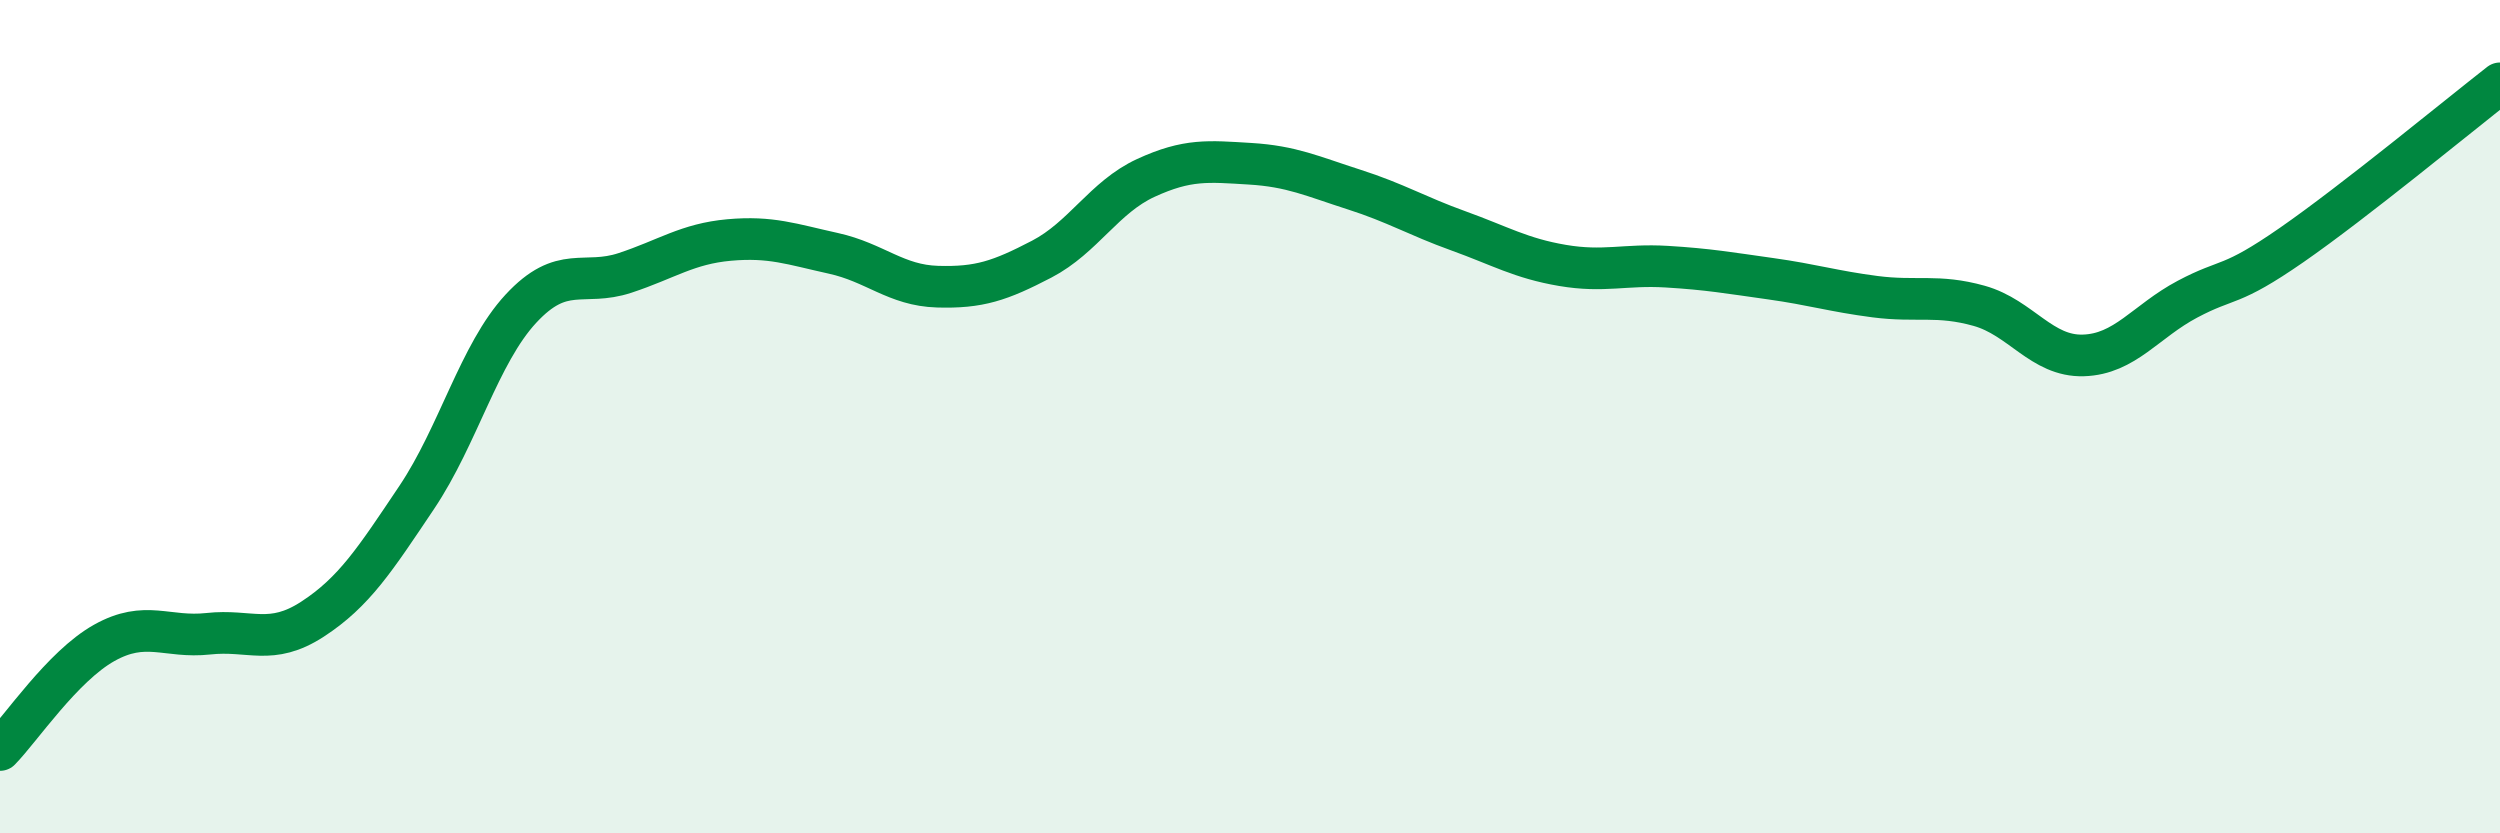 
    <svg width="60" height="20" viewBox="0 0 60 20" xmlns="http://www.w3.org/2000/svg">
      <path
        d="M 0,18 C 0.5,17.49 1.5,15.99 2.5,15.43 C 3.5,14.87 4,15.32 5,15.21 C 6,15.1 6.5,15.51 7.5,14.86 C 8.5,14.21 9,13.43 10,11.94 C 11,10.45 11.5,8.49 12.5,7.41 C 13.5,6.33 14,6.88 15,6.55 C 16,6.22 16.5,5.85 17.5,5.76 C 18.5,5.67 19,5.86 20,6.08 C 21,6.3 21.5,6.85 22.5,6.88 C 23.5,6.91 24,6.74 25,6.22 C 26,5.7 26.5,4.73 27.5,4.27 C 28.5,3.81 29,3.87 30,3.93 C 31,3.99 31.5,4.23 32.5,4.55 C 33.5,4.87 34,5.18 35,5.54 C 36,5.9 36.5,6.2 37.5,6.37 C 38.5,6.54 39,6.34 40,6.4 C 41,6.46 41.5,6.55 42.5,6.69 C 43.5,6.83 44,6.99 45,7.12 C 46,7.25 46.5,7.06 47.5,7.34 C 48.5,7.62 49,8.56 50,8.53 C 51,8.5 51.5,7.71 52.5,7.18 C 53.5,6.65 53.5,6.92 55,5.88 C 56.5,4.84 59,2.78 60,2L60 20L0 20Z"
        fill="#008740"
        opacity="0.1"
        stroke-linecap="round"
        stroke-linejoin="round"
      />
      <path
        d="M 0,18 C 0.5,17.49 1.5,15.99 2.5,15.43 C 3.5,14.87 4,15.32 5,15.21 C 6,15.1 6.5,15.51 7.5,14.86 C 8.5,14.21 9,13.43 10,11.94 C 11,10.45 11.5,8.49 12.5,7.41 C 13.5,6.33 14,6.88 15,6.55 C 16,6.22 16.5,5.85 17.5,5.76 C 18.5,5.67 19,5.86 20,6.08 C 21,6.3 21.5,6.85 22.5,6.88 C 23.5,6.91 24,6.74 25,6.22 C 26,5.7 26.5,4.73 27.5,4.27 C 28.5,3.81 29,3.87 30,3.93 C 31,3.99 31.5,4.23 32.5,4.55 C 33.5,4.87 34,5.18 35,5.54 C 36,5.9 36.5,6.2 37.5,6.37 C 38.5,6.54 39,6.34 40,6.4 C 41,6.46 41.5,6.55 42.5,6.69 C 43.5,6.83 44,6.99 45,7.12 C 46,7.25 46.5,7.06 47.5,7.34 C 48.5,7.62 49,8.56 50,8.53 C 51,8.5 51.5,7.71 52.5,7.18 C 53.5,6.65 53.5,6.92 55,5.88 C 56.5,4.84 59,2.78 60,2"
        stroke="#008740"
        stroke-width="1"
        fill="none"
        stroke-linecap="round"
        stroke-linejoin="round"
      />
    </svg>
  